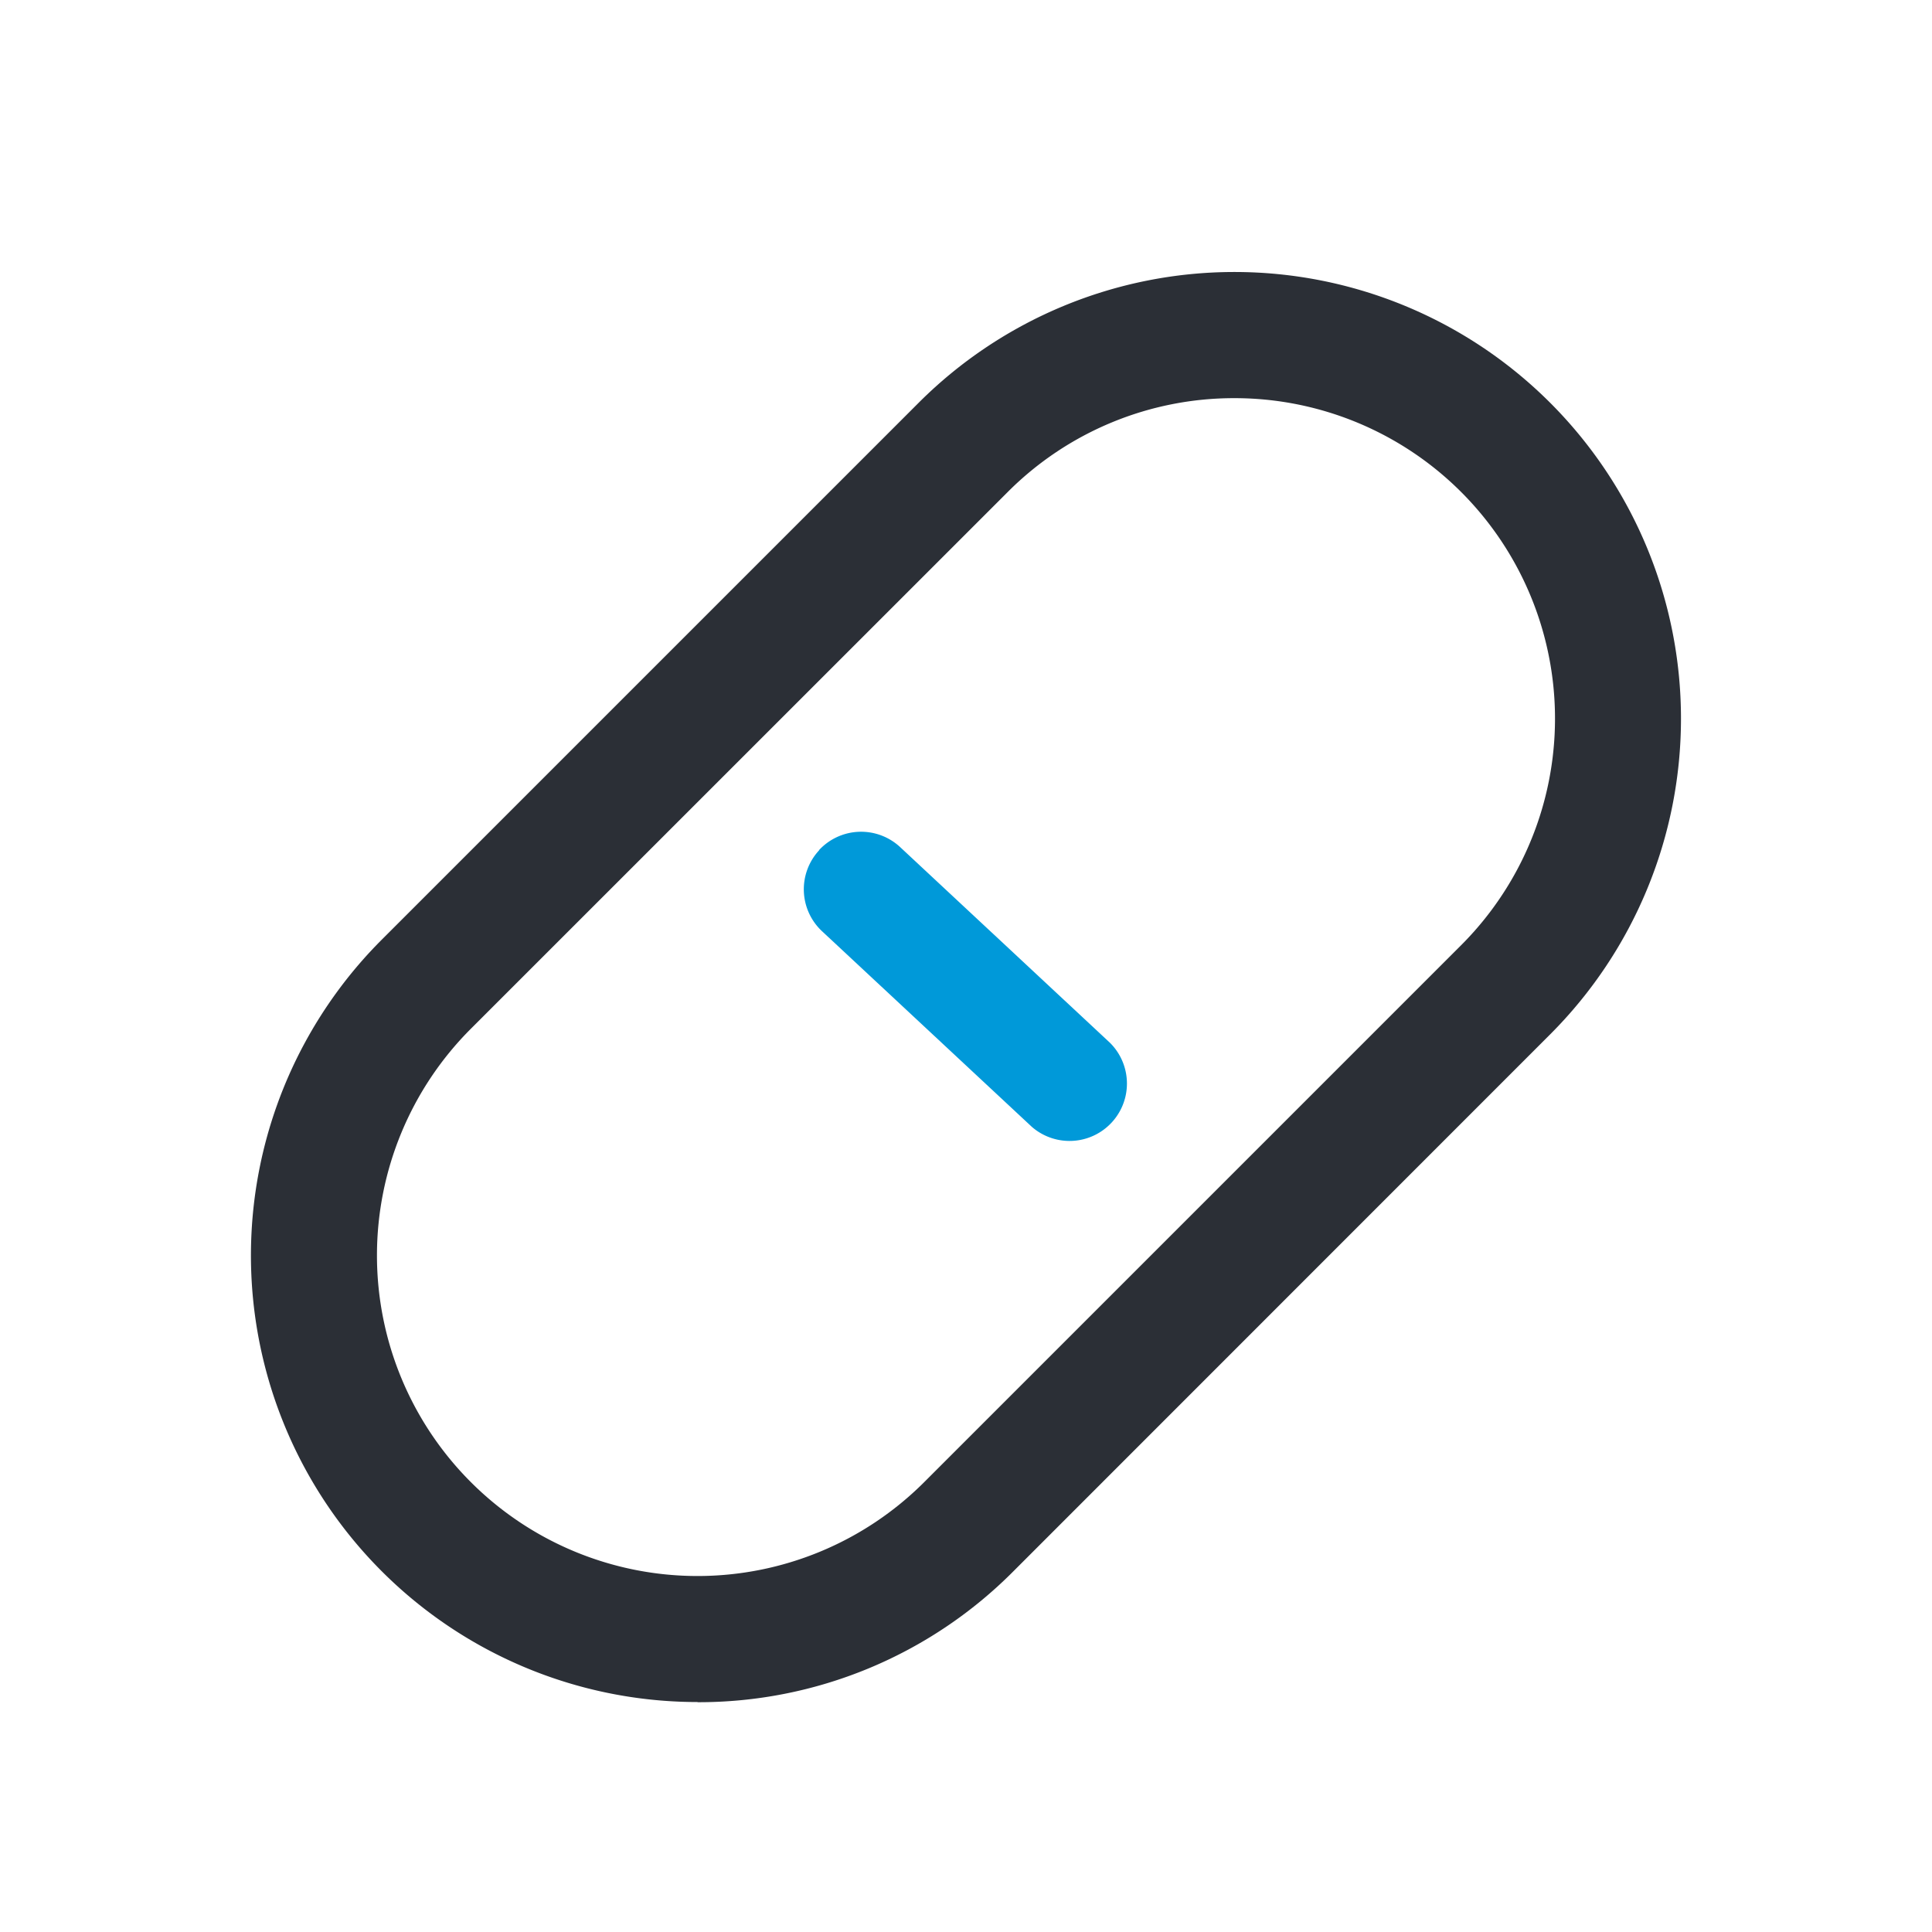 <svg xmlns="http://www.w3.org/2000/svg" xmlns:xlink="http://www.w3.org/1999/xlink" width="35" height="35" viewBox="0 0 35 35">
  <defs>
    <clipPath id="clip-path">
      <rect id="長方形_3600" data-name="長方形 3600" width="35" height="35" fill="none"/>
    </clipPath>
  </defs>
  <g id="グループ_10462" data-name="グループ 10462" transform="translate(-667.5 115)">
    <rect id="長方形_3599" data-name="長方形 3599" width="35" height="35" transform="translate(667.5 -115)" fill="#fff"/>
    <g id="グループ_10331" data-name="グループ 10331" transform="translate(667.5 -115)" clip-path="url(#clip-path)">
      <path id="パス_10626" data-name="パス 10626" d="M12.668,30.867A8.09,8.09,0,0,1,6.947,17.056L16.673,7.33A8.09,8.09,0,0,1,28.114,18.771L18.388,28.5a8.037,8.037,0,0,1-5.721,2.37M22.393,7.246a5.788,5.788,0,0,0-4.106,1.7L8.561,18.67a5.807,5.807,0,1,0,8.213,8.213L26.5,17.157a5.805,5.805,0,0,0-4.106-9.911" transform="translate(-0.031 -0.033)" fill="#2b2f36"/>
      <path id="パス_10627" data-name="パス 10627" d="M14.937,15.5a1.039,1.039,0,0,1,1.469-.052l3.8,3.544a1.04,1.04,0,0,1-1.415,1.523l0,0-3.8-3.543a1.039,1.039,0,0,1-.053-1.468h0" transform="translate(-0.098 -0.101)" fill="#0099d9"/>
    </g>
  </g>
</svg>
